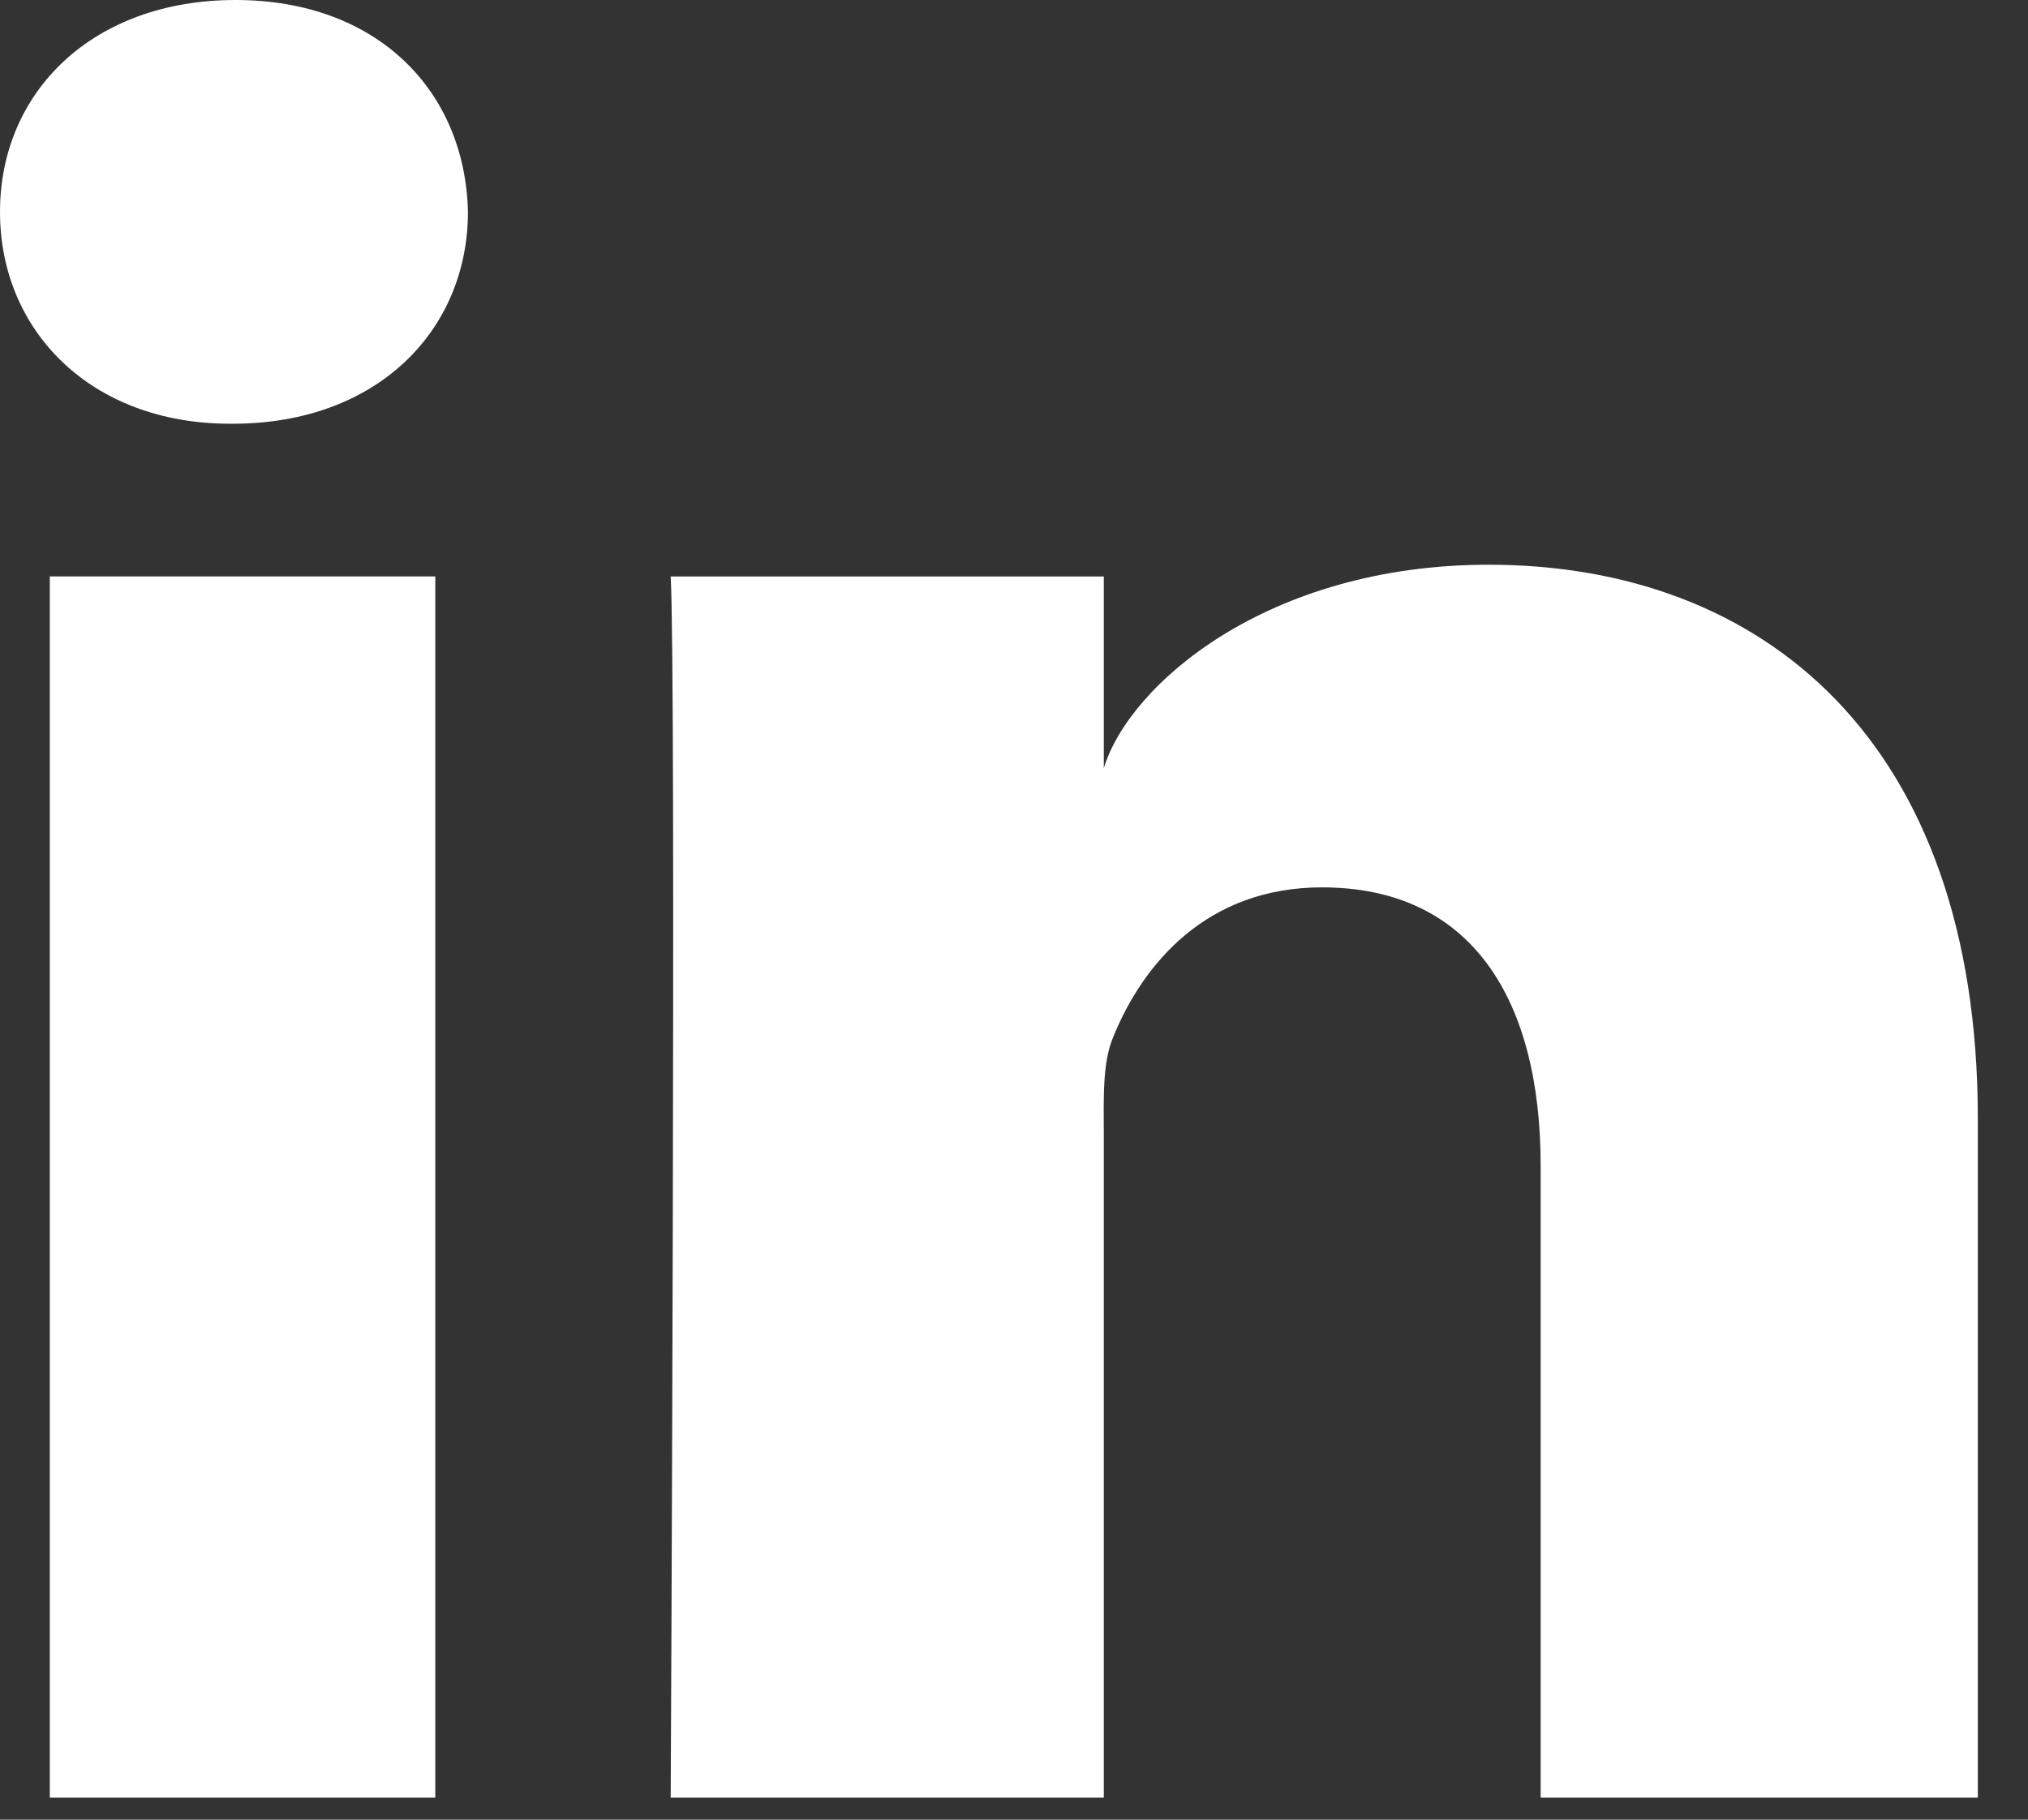 <svg width="39" height="35" viewBox="0 0 39 35" fill="none" xmlns="http://www.w3.org/2000/svg">
<rect x="0" y="0" width="39" height="35" fill="#333333" stroke="none"/>
<path fill-rule="evenodd" clip-rule="evenodd" d="M0.958 34.577H8.371V11.087H0.958V34.577Z" fill="white"/>
<path fill-rule="evenodd" clip-rule="evenodd" d="M28.627 10.862C24.38 10.862 21.719 13.162 21.227 14.774V11.088H12.898C13.006 13.045 12.898 34.577 12.898 34.577H21.227V21.866C21.227 21.16 21.193 20.453 21.408 19.946C21.981 18.534 23.21 17.068 25.422 17.068C28.314 17.068 29.628 19.24 29.628 22.422V34.577H38.035V21.516C38.035 14.241 33.896 10.862 28.627 10.862Z" fill="white"/>
<path fill-rule="evenodd" clip-rule="evenodd" d="M4.528 0C1.791 0 0 1.758 0 4.078C0 6.354 1.739 8.15 4.423 8.15H4.476C7.263 8.15 8.999 6.348 8.999 4.072C8.945 1.753 7.263 0 4.528 0Z" fill="white"/>
</svg>
